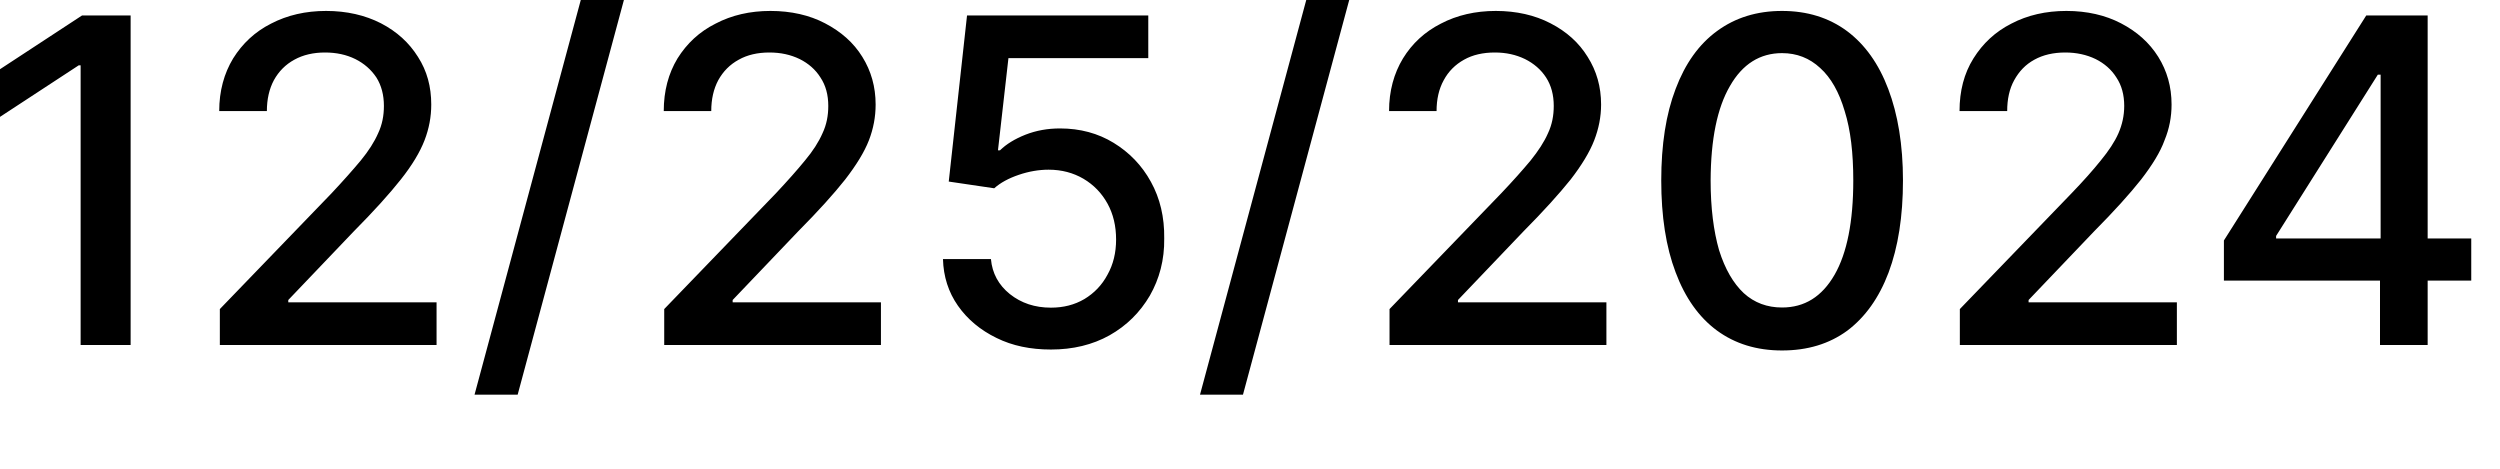 <?xml version="1.0" encoding="utf-8"?>
<svg xmlns="http://www.w3.org/2000/svg" fill="none" height="100%" overflow="visible" preserveAspectRatio="none" style="display: block;" viewBox="0 0 16 3" width="100%">
<path d="M0.836 0.099V2.208H0.516V0.418H0.504L0 0.748V0.443L0.525 0.099H0.836ZM1.407 2.208V1.978L2.121 1.238C2.196 1.158 2.259 1.087 2.309 1.027C2.359 0.966 2.396 0.908 2.42 0.853C2.446 0.798 2.457 0.74 2.457 0.678C2.457 0.608 2.441 0.547 2.409 0.496C2.375 0.445 2.33 0.406 2.274 0.378C2.217 0.35 2.153 0.336 2.08 0.336C2.006 0.336 1.94 0.351 1.884 0.382C1.827 0.413 1.784 0.457 1.753 0.513C1.723 0.569 1.708 0.635 1.708 0.711H1.403C1.403 0.582 1.434 0.47 1.492 0.374C1.552 0.278 1.632 0.203 1.735 0.151C1.839 0.097 1.956 0.07 2.087 0.07C2.219 0.07 2.336 0.097 2.438 0.149C2.54 0.202 2.618 0.273 2.675 0.364C2.733 0.454 2.76 0.555 2.76 0.669C2.76 0.747 2.746 0.823 2.717 0.898C2.688 0.973 2.638 1.057 2.565 1.149C2.493 1.24 2.393 1.351 2.264 1.481L1.845 1.92V1.935H2.794V2.208H1.407ZM3.993 0L3.313 2.526H3.037L3.717 0H3.993ZM4.251 2.208V1.978L4.965 1.238C5.04 1.158 5.103 1.087 5.152 1.027C5.203 0.966 5.24 0.908 5.264 0.853C5.29 0.798 5.301 0.74 5.301 0.678C5.301 0.608 5.285 0.547 5.251 0.496C5.219 0.445 5.174 0.406 5.118 0.378C5.06 0.35 4.997 0.336 4.924 0.336C4.849 0.336 4.783 0.351 4.728 0.382C4.671 0.413 4.628 0.457 4.597 0.513C4.567 0.569 4.552 0.635 4.552 0.711H4.248C4.248 0.582 4.278 0.47 4.336 0.374C4.396 0.278 4.476 0.203 4.58 0.151C4.683 0.097 4.8 0.07 4.931 0.07C5.063 0.07 5.181 0.097 5.28 0.149C5.382 0.202 5.463 0.273 5.519 0.364C5.575 0.454 5.604 0.555 5.604 0.669C5.604 0.747 5.59 0.823 5.561 0.898C5.532 0.973 5.48 1.057 5.409 1.149C5.337 1.24 5.237 1.351 5.108 1.481L4.689 1.92V1.935H5.638V2.208H4.251ZM6.726 2.237C6.595 2.237 6.479 2.213 6.378 2.163C6.275 2.113 6.192 2.044 6.131 1.957C6.07 1.87 6.038 1.77 6.035 1.658H6.342C6.35 1.749 6.391 1.824 6.463 1.882C6.536 1.94 6.623 1.969 6.726 1.969C6.806 1.969 6.877 1.951 6.94 1.914C7.003 1.876 7.053 1.824 7.088 1.758C7.125 1.692 7.143 1.617 7.143 1.533C7.143 1.447 7.125 1.37 7.088 1.303C7.051 1.236 7 1.183 6.934 1.144C6.869 1.106 6.795 1.086 6.711 1.086C6.649 1.086 6.584 1.097 6.52 1.119C6.455 1.141 6.402 1.17 6.363 1.205L6.072 1.162L6.189 0.099H7.349V0.372H6.454L6.387 0.962H6.4C6.441 0.922 6.495 0.889 6.563 0.862C6.632 0.835 6.705 0.822 6.784 0.822C6.913 0.822 7.027 0.853 7.127 0.914C7.227 0.975 7.308 1.058 7.366 1.164C7.424 1.269 7.453 1.39 7.451 1.526C7.453 1.663 7.42 1.785 7.359 1.892C7.296 1.999 7.211 2.084 7.101 2.146C6.992 2.207 6.866 2.237 6.726 2.237ZM8.635 0L7.955 2.526H7.68L8.36 0H8.635ZM8.893 2.208V1.978L9.607 1.238C9.683 1.158 9.746 1.087 9.796 1.027C9.845 0.966 9.883 0.908 9.907 0.853C9.933 0.798 9.944 0.74 9.944 0.678C9.944 0.608 9.928 0.547 9.895 0.496C9.862 0.445 9.816 0.406 9.76 0.378C9.702 0.35 9.639 0.336 9.567 0.336C9.491 0.336 9.425 0.351 9.37 0.382C9.314 0.413 9.27 0.457 9.24 0.513C9.209 0.569 9.194 0.635 9.194 0.711H8.89C8.89 0.582 8.921 0.47 8.979 0.374C9.038 0.278 9.119 0.203 9.222 0.151C9.325 0.097 9.443 0.07 9.573 0.07C9.705 0.07 9.823 0.097 9.923 0.149C10.026 0.202 10.105 0.273 10.161 0.364C10.218 0.454 10.247 0.555 10.247 0.669C10.247 0.747 10.232 0.823 10.203 0.898C10.174 0.973 10.123 1.057 10.052 1.149C9.979 1.24 9.879 1.351 9.75 1.481L9.331 1.92V1.935H10.281V2.208H8.893ZM11.405 2.243C11.242 2.243 11.104 2.2 10.988 2.115C10.873 2.03 10.785 1.906 10.724 1.743C10.662 1.58 10.632 1.384 10.632 1.155C10.632 0.926 10.662 0.731 10.724 0.569C10.785 0.407 10.873 0.283 10.99 0.198C11.106 0.113 11.244 0.07 11.405 0.07C11.566 0.07 11.705 0.113 11.821 0.199C11.935 0.284 12.024 0.408 12.085 0.57C12.146 0.731 12.179 0.926 12.179 1.155C12.179 1.385 12.148 1.581 12.087 1.744C12.026 1.906 11.937 2.03 11.823 2.116C11.707 2.201 11.568 2.243 11.405 2.243ZM11.405 1.968C11.549 1.968 11.66 1.899 11.741 1.759C11.821 1.62 11.861 1.418 11.861 1.155C11.861 0.98 11.844 0.832 11.806 0.711C11.77 0.589 11.718 0.497 11.649 0.435C11.581 0.372 11.5 0.34 11.405 0.34C11.264 0.34 11.152 0.41 11.072 0.55C10.99 0.69 10.949 0.892 10.948 1.155C10.948 1.331 10.967 1.479 11.002 1.601C11.04 1.722 11.093 1.813 11.16 1.876C11.228 1.938 11.31 1.968 11.405 1.968ZM12.543 2.208V1.978L13.257 1.238C13.334 1.158 13.397 1.087 13.445 1.027C13.495 0.966 13.534 0.908 13.558 0.853C13.582 0.798 13.595 0.74 13.595 0.678C13.595 0.608 13.579 0.547 13.545 0.496C13.513 0.445 13.468 0.406 13.412 0.378C13.354 0.35 13.289 0.336 13.218 0.336C13.142 0.336 13.076 0.351 13.02 0.382C12.963 0.413 12.922 0.457 12.891 0.513C12.86 0.569 12.846 0.635 12.846 0.711H12.541C12.541 0.582 12.57 0.47 12.63 0.374C12.69 0.278 12.77 0.203 12.873 0.151C12.976 0.097 13.094 0.07 13.225 0.07C13.357 0.07 13.474 0.097 13.574 0.149C13.676 0.202 13.756 0.273 13.813 0.364C13.869 0.454 13.898 0.555 13.898 0.669C13.898 0.747 13.884 0.823 13.853 0.898C13.826 0.973 13.774 1.057 13.703 1.149C13.631 1.24 13.531 1.351 13.402 1.481L12.983 1.92V1.935H13.932V2.208H12.543ZM14.233 1.796V1.539L15.144 0.099H15.347V0.478H15.218L14.567 1.51V1.526H15.816V1.796H14.233ZM15.232 2.208V1.718L15.236 1.601V0.099H15.537V2.208H15.232Z" fill="black" id="Vector"/>
</svg>